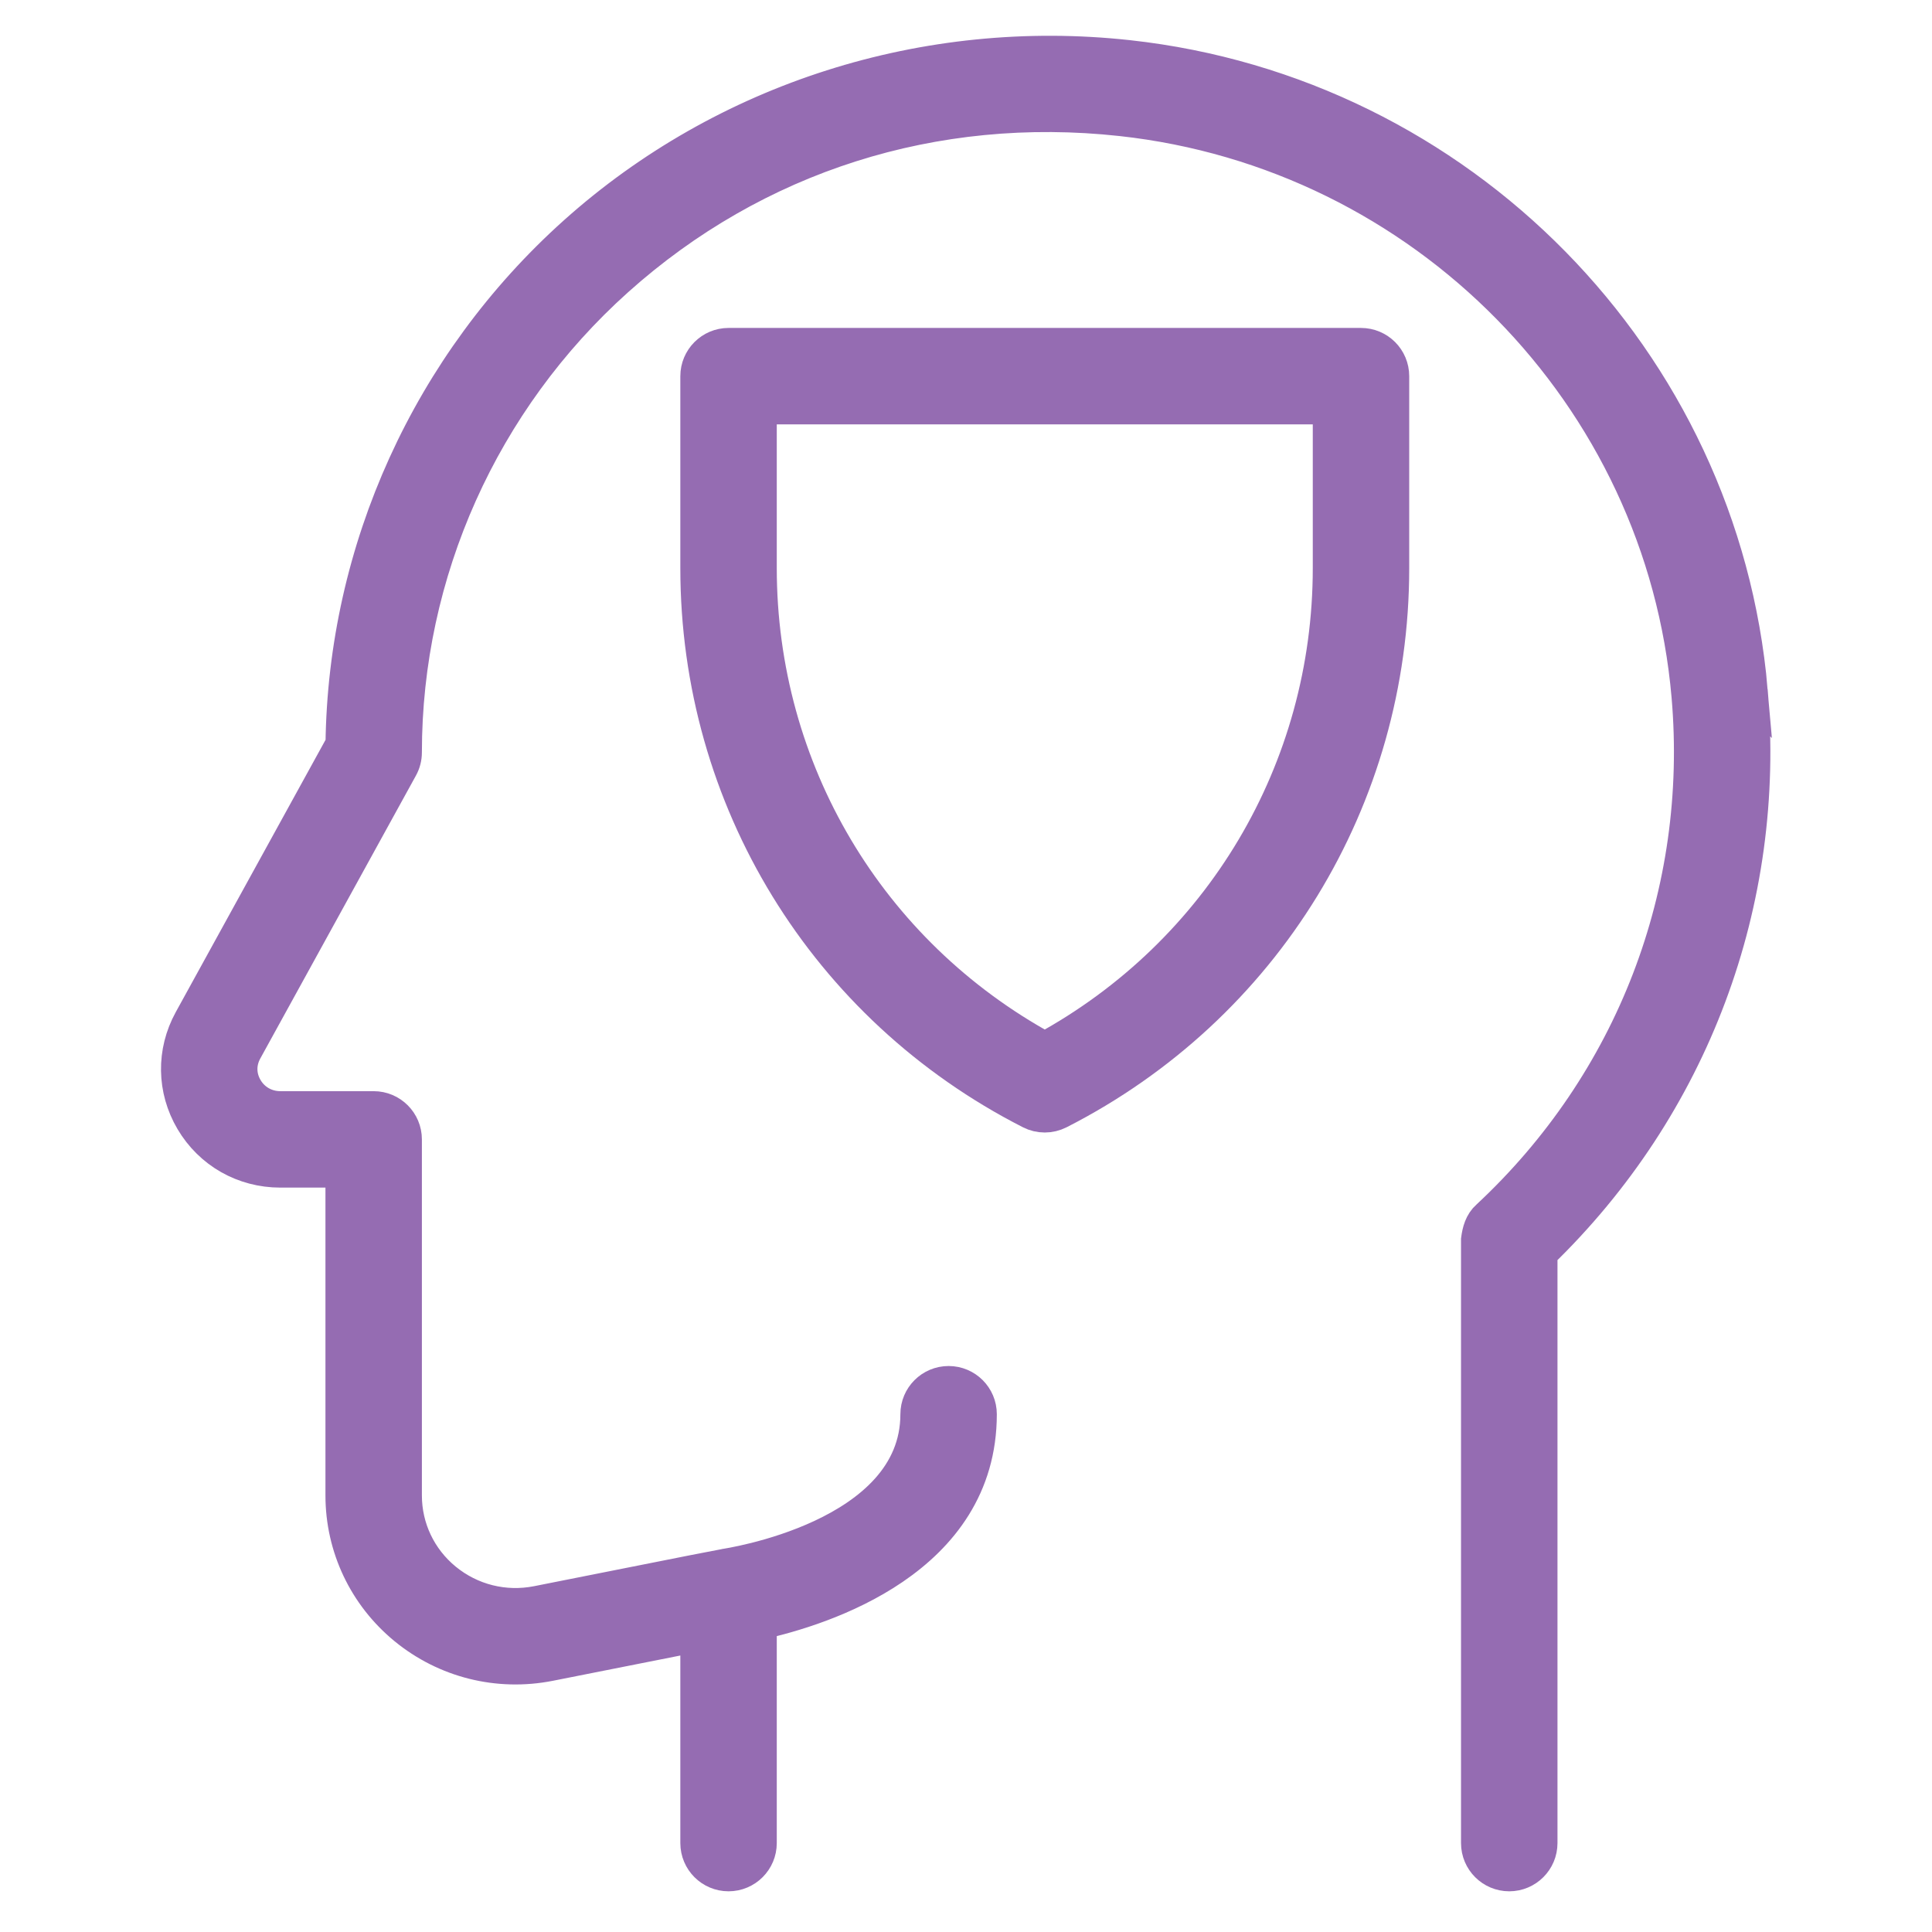 <?xml version="1.0" encoding="UTF-8"?> <svg xmlns="http://www.w3.org/2000/svg" width="108" height="108" viewBox="0 0 108 108" fill="none"><path d="M76.08 19.332H40.726C39.79 19.332 39.031 20.092 39.031 21.028V31.756C39.031 44.637 46.159 56.272 57.633 62.123C57.875 62.247 58.138 62.308 58.403 62.308C58.667 62.308 58.931 62.245 59.172 62.123C70.648 56.272 77.776 44.637 77.776 31.756V21.028C77.776 20.092 77.018 19.332 76.08 19.332V19.332ZM74.385 31.756C74.385 43.063 68.282 53.306 58.403 58.696C48.523 53.306 42.422 43.063 42.422 31.756V22.723H74.385V31.756Z" fill="#956CB2" stroke="#956CB2" stroke-width="2"></path><path d="M97.817 38.612C96.22 20.149 81.603 5.273 63.062 3.24C51.781 2.004 40.528 5.586 32.181 13.067C24.037 20.366 19.322 30.752 19.196 41.618L10.701 57.06C9.737 58.813 9.769 60.889 10.786 62.611C11.814 64.351 13.64 65.388 15.669 65.388H19.193V83.599C19.193 86.459 20.466 89.145 22.686 90.968C24.929 92.809 27.85 93.54 30.709 92.977L39.031 91.327V103.03C39.031 103.966 39.79 104.725 40.726 104.725C41.662 104.725 42.422 103.966 42.422 103.03V90.669C45.988 89.882 54.723 87.129 54.723 79.056C54.723 78.12 53.964 77.361 53.028 77.361C52.092 77.361 51.332 78.12 51.332 79.056C51.332 86.016 40.606 87.566 40.497 87.582C40.384 87.593 30.17 89.63 30.049 89.65C28.188 90.018 26.294 89.542 24.837 88.346C23.405 87.171 22.584 85.44 22.584 83.599V63.693C22.584 62.757 21.824 61.997 20.888 61.997H15.669C14.852 61.997 14.116 61.582 13.706 60.885C13.297 60.195 13.286 59.396 13.672 58.693L22.374 42.875C22.513 42.626 22.584 42.344 22.584 42.058C22.584 31.993 26.906 22.347 34.443 15.592C42.186 8.652 52.21 5.463 62.691 6.611C79.627 8.467 92.978 22.049 94.438 38.904C95.391 49.913 91.301 60.541 83.217 68.066C82.854 68.381 82.732 68.844 82.672 69.302V103.03C82.672 103.966 83.432 104.725 84.368 104.725C85.304 104.725 86.064 103.966 86.064 103.03V70.019C94.553 61.812 98.838 50.415 97.816 38.611L97.817 38.612Z" fill="#956CB2" stroke="#956CB2" stroke-width="2"></path></svg> 
